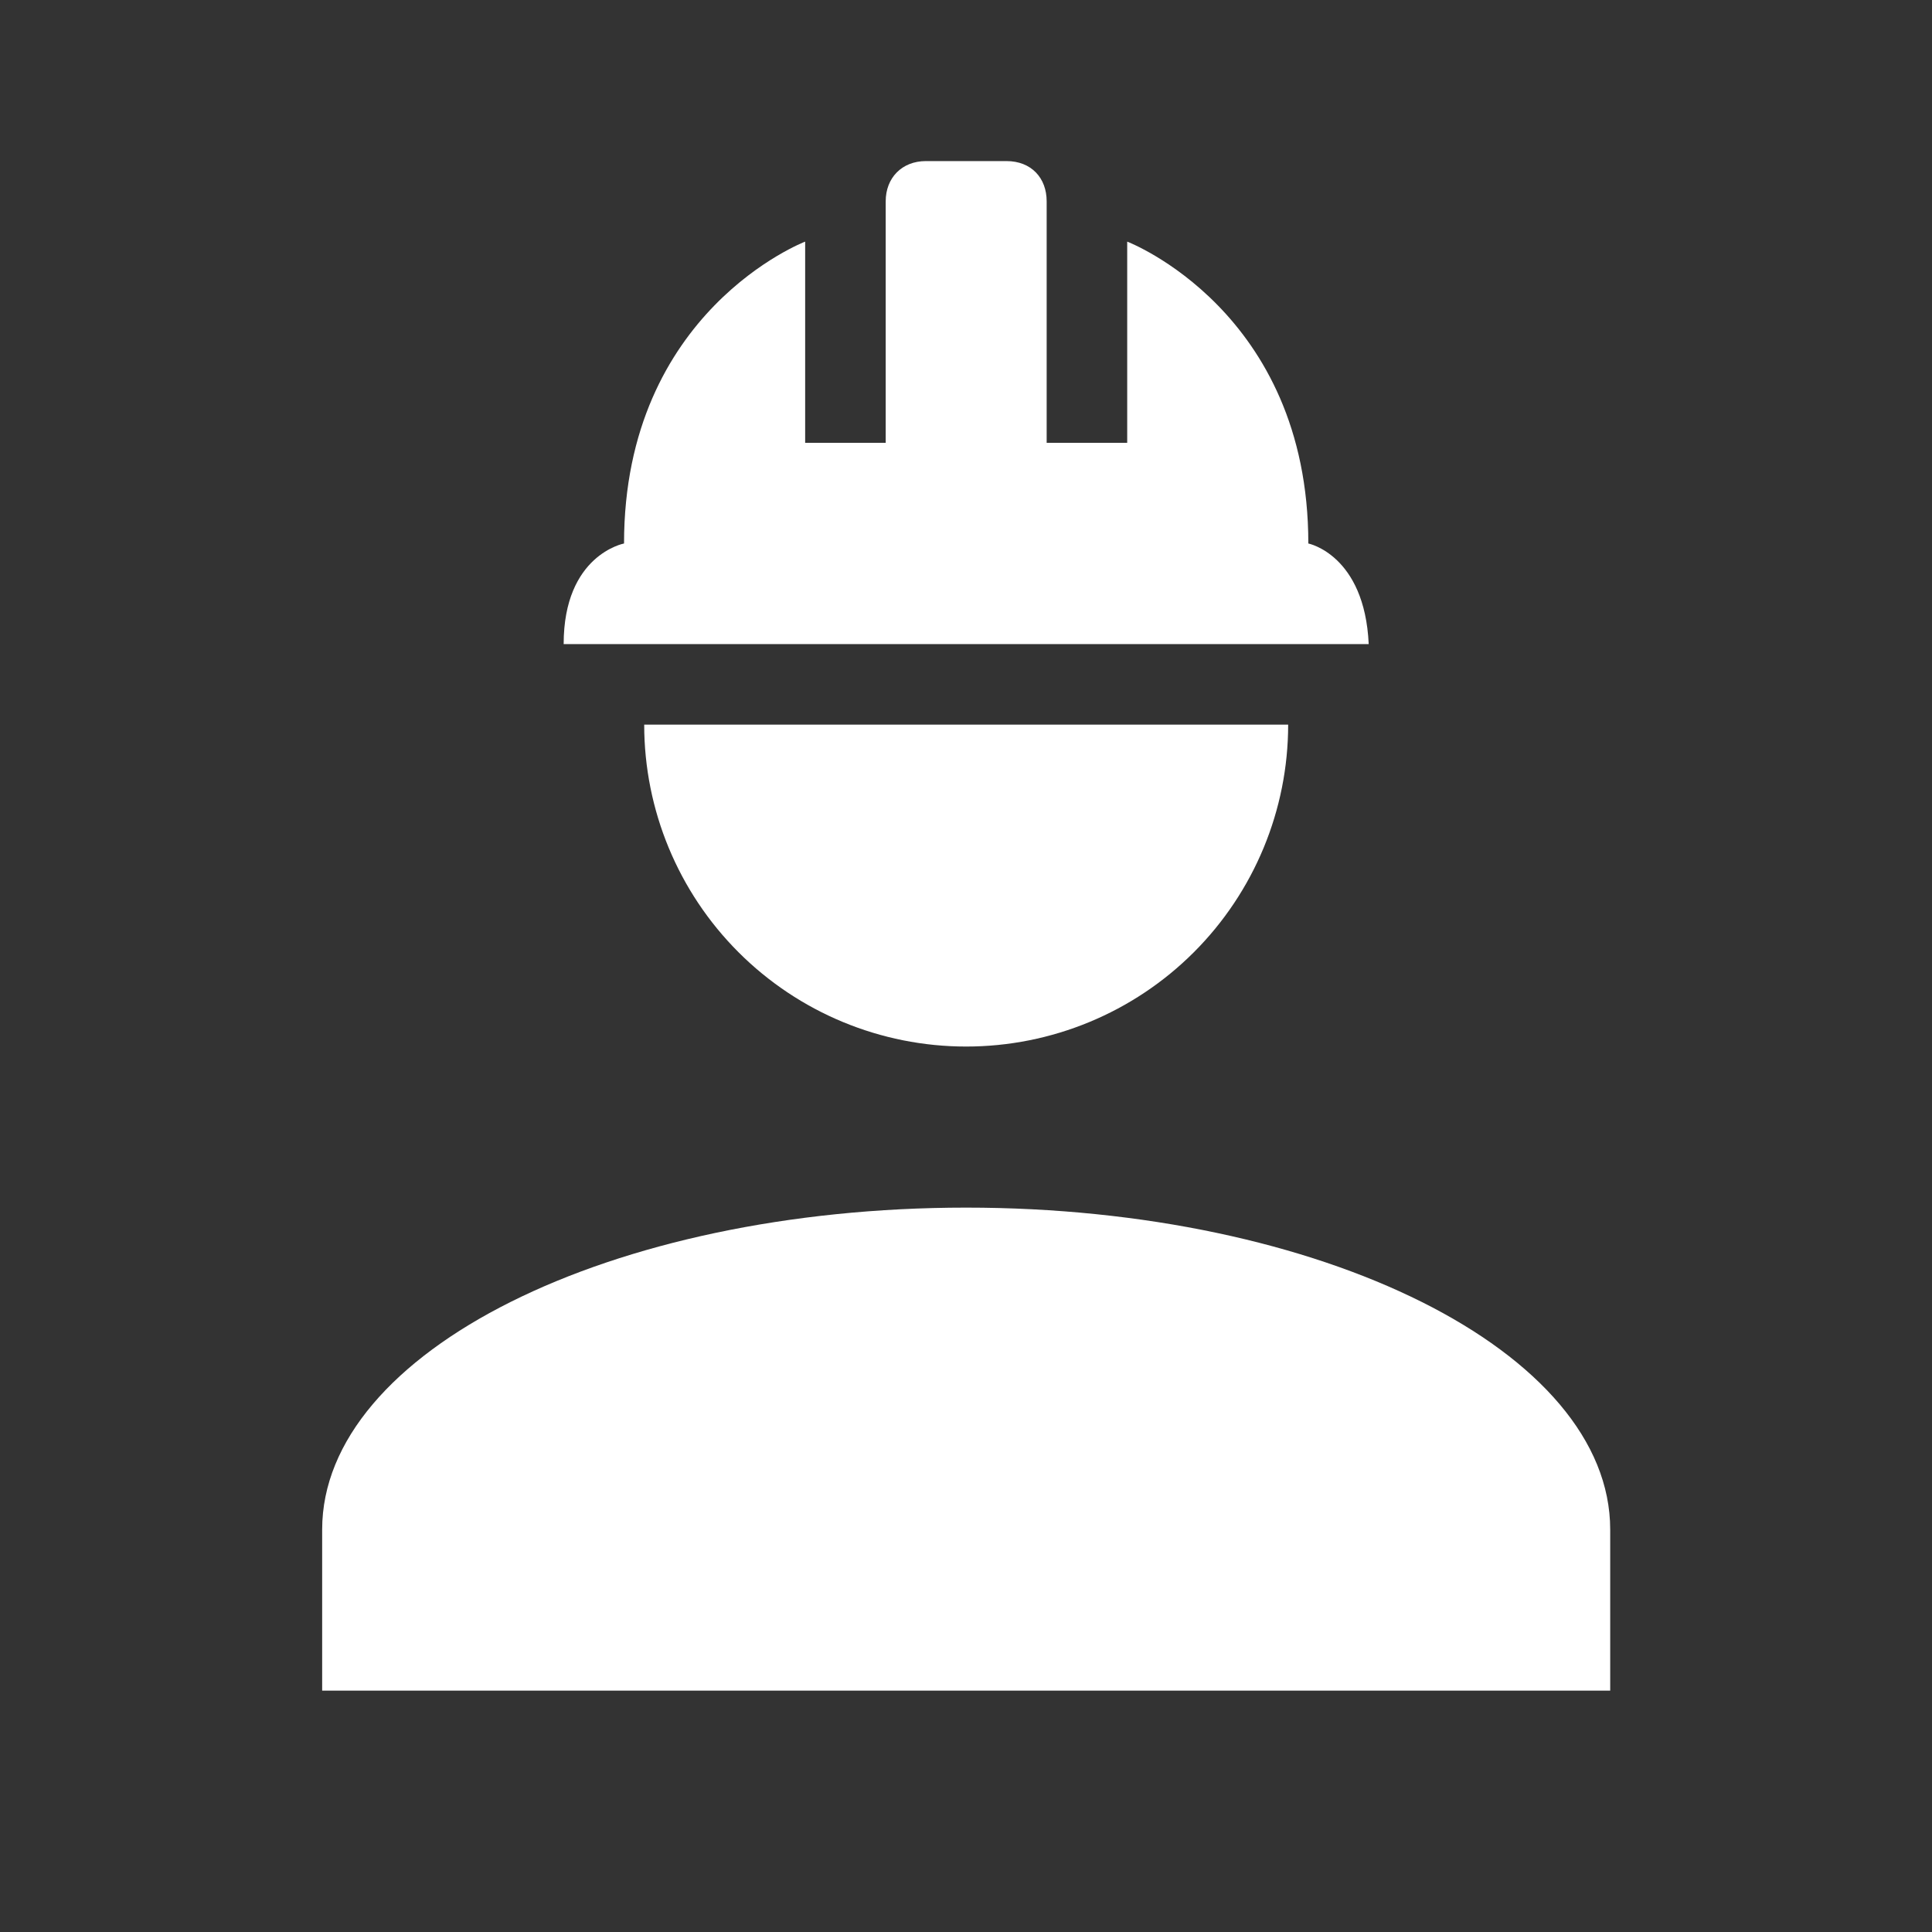 <svg width="16" height="16" viewBox="0 0 16 16" fill="none" xmlns="http://www.w3.org/2000/svg">
<rect x="0" y="0" width="16" height="16" fill="#333333" stroke="none"/>
<path d="M8.001 10.001C5.055 10.001 2.668 11.194 2.668 12.667V14.001H13.335V12.667C13.335 11.194 10.948 10.001 8.001 10.001ZM5.335 6.001C5.335 6.708 5.616 7.386 6.116 7.886C6.616 8.386 7.294 8.667 8.001 8.667C8.709 8.667 9.387 8.386 9.887 7.886C10.387 7.386 10.668 6.708 10.668 6.001M7.668 1.334C7.468 1.334 7.335 1.474 7.335 1.667V3.667H6.668V2.001C6.668 2.001 5.168 2.574 5.168 4.501C5.168 4.501 4.668 4.594 4.668 5.334H11.335C11.301 4.594 10.835 4.501 10.835 4.501C10.835 2.574 9.335 2.001 9.335 2.001V3.667H8.668V1.667C8.668 1.474 8.541 1.334 8.335 1.334H7.668Z" fill="white"/>
</svg>
